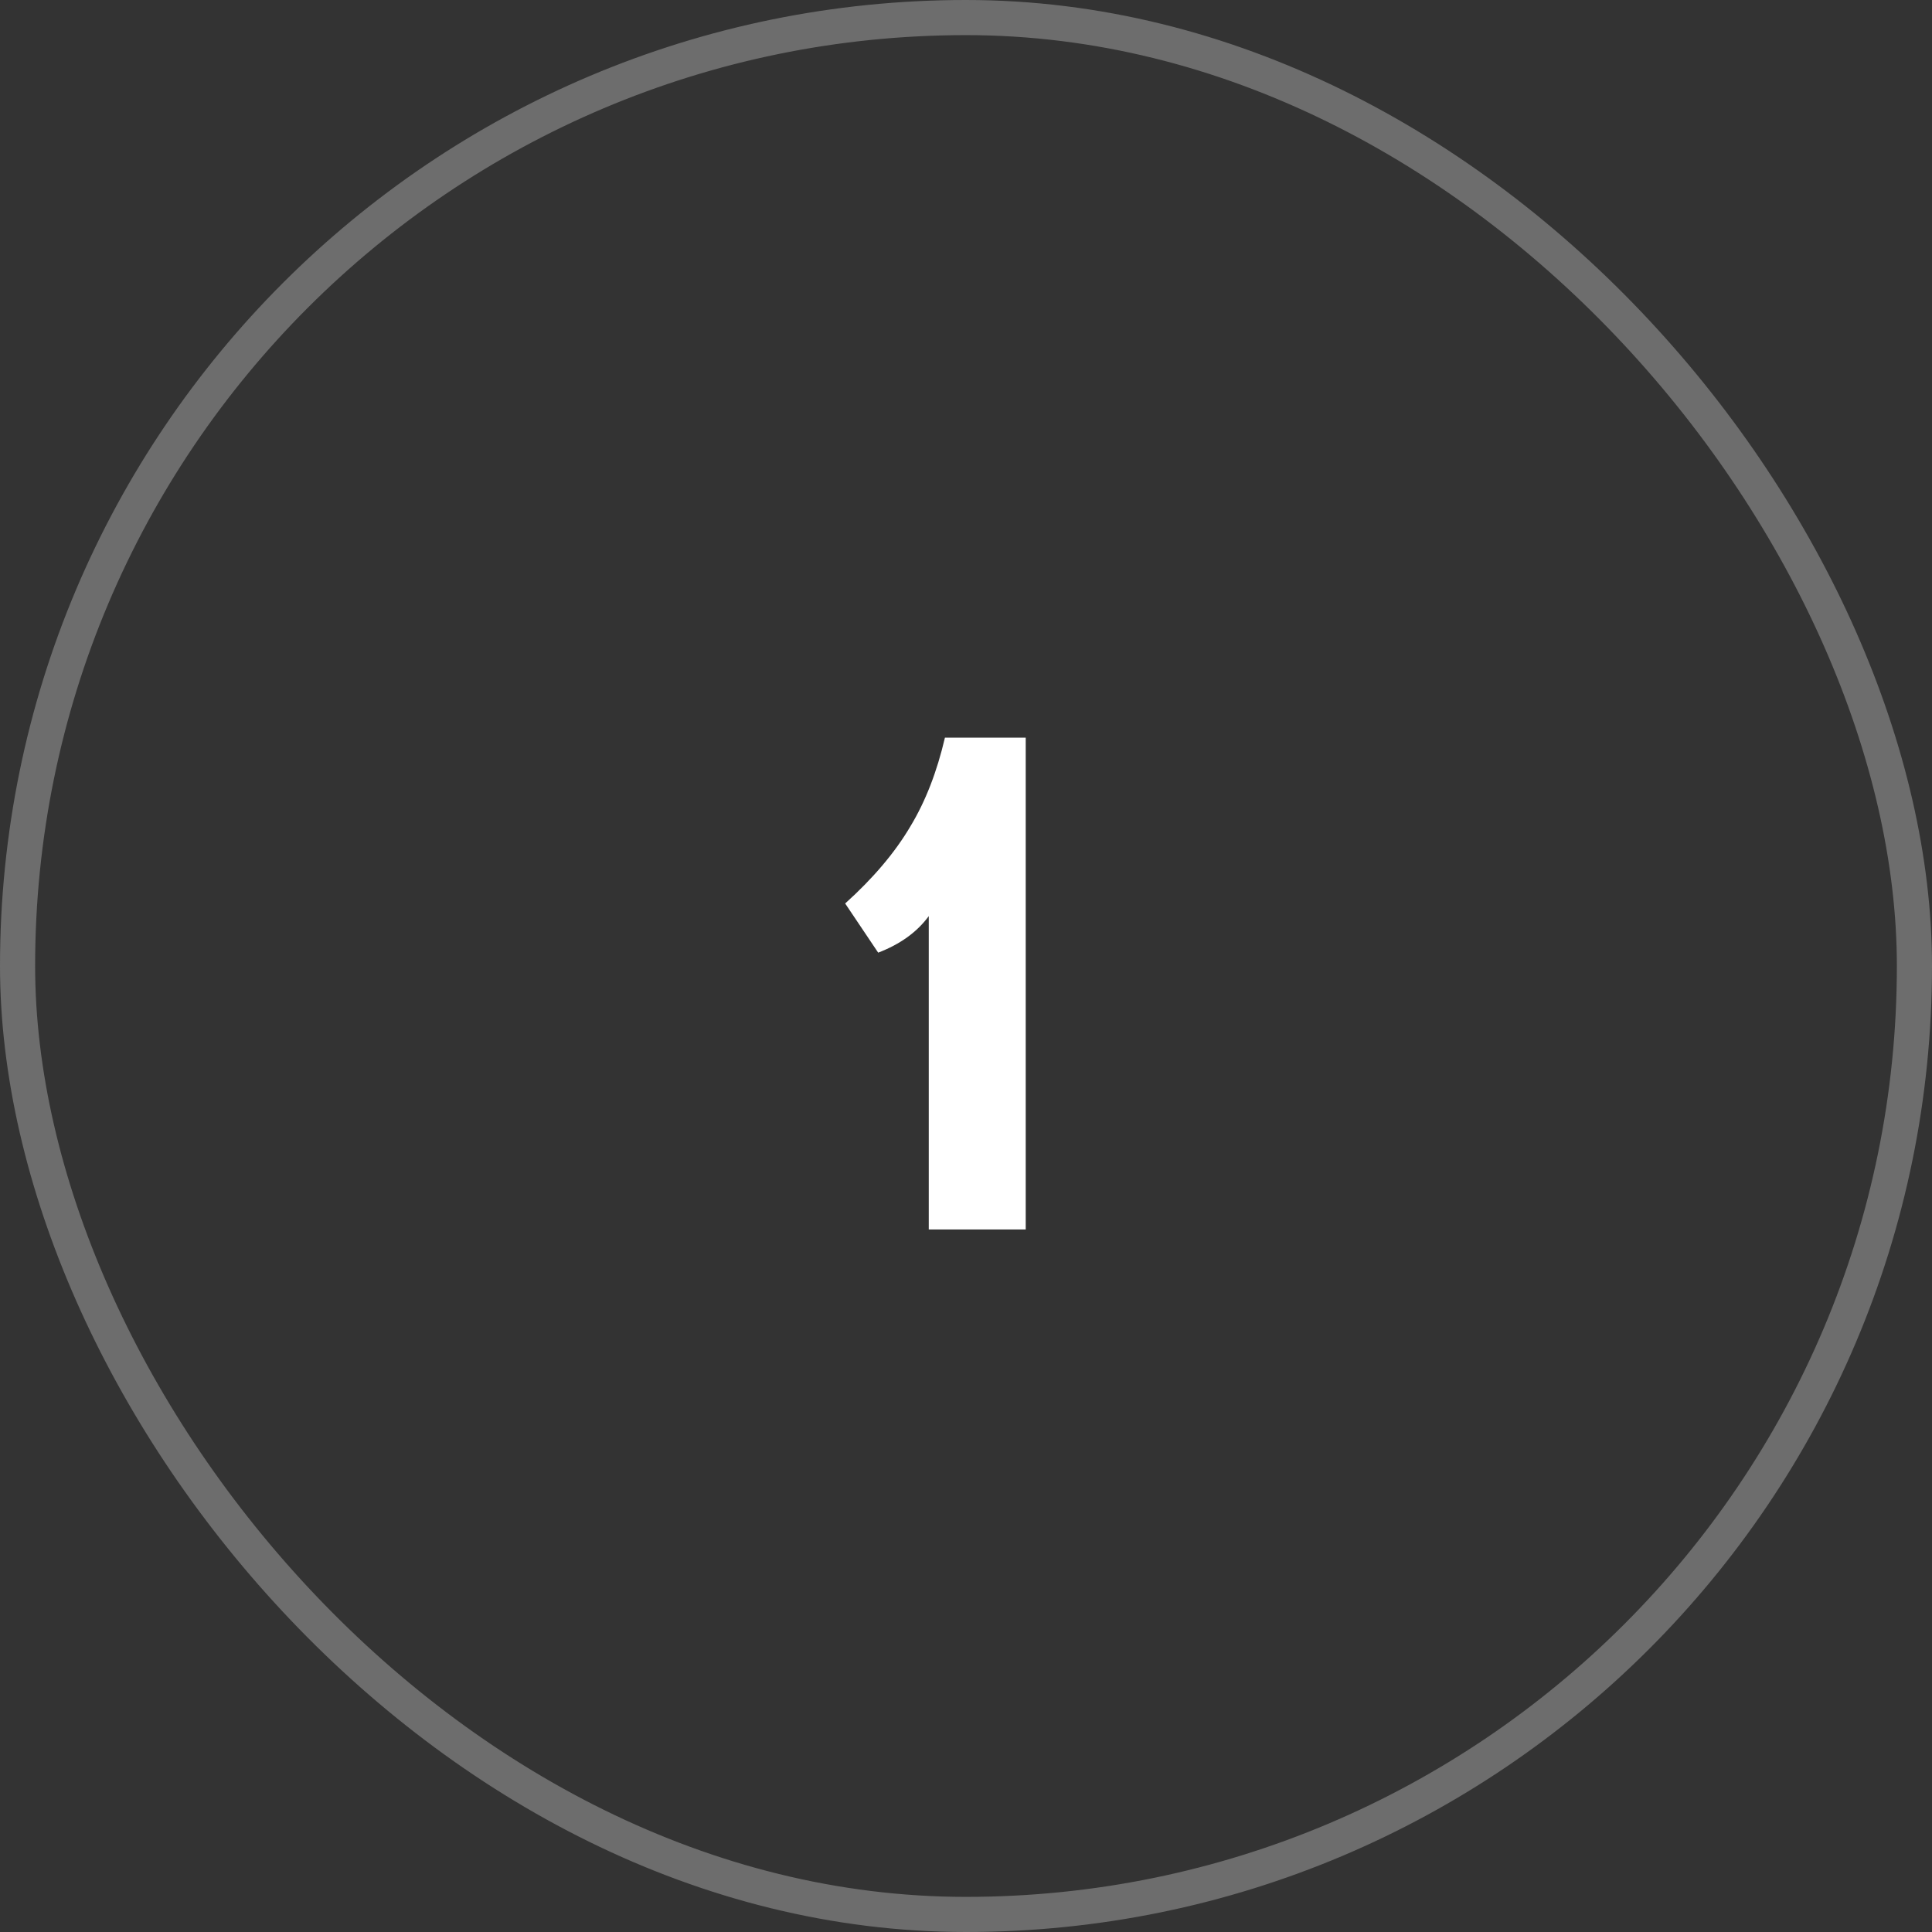 <?xml version="1.0" encoding="UTF-8"?> <svg xmlns="http://www.w3.org/2000/svg" width="55" height="55" viewBox="0 0 55 55" fill="none"><rect x="0" y="0" width="55" height="55" fill="#333333" stroke="none"/><path d="M29.2 35H26.44V26.08C26.107 26.533 25.627 26.88 25 27.12L24.06 25.72C24.86 25 25.48 24.267 25.92 23.52C26.347 22.813 26.673 21.973 26.9 21H29.2V35Z" fill="white"></path><rect x="0.5" y="0.5" width="54" height="54" rx="27" stroke="#6D6D6D"></rect></svg> 